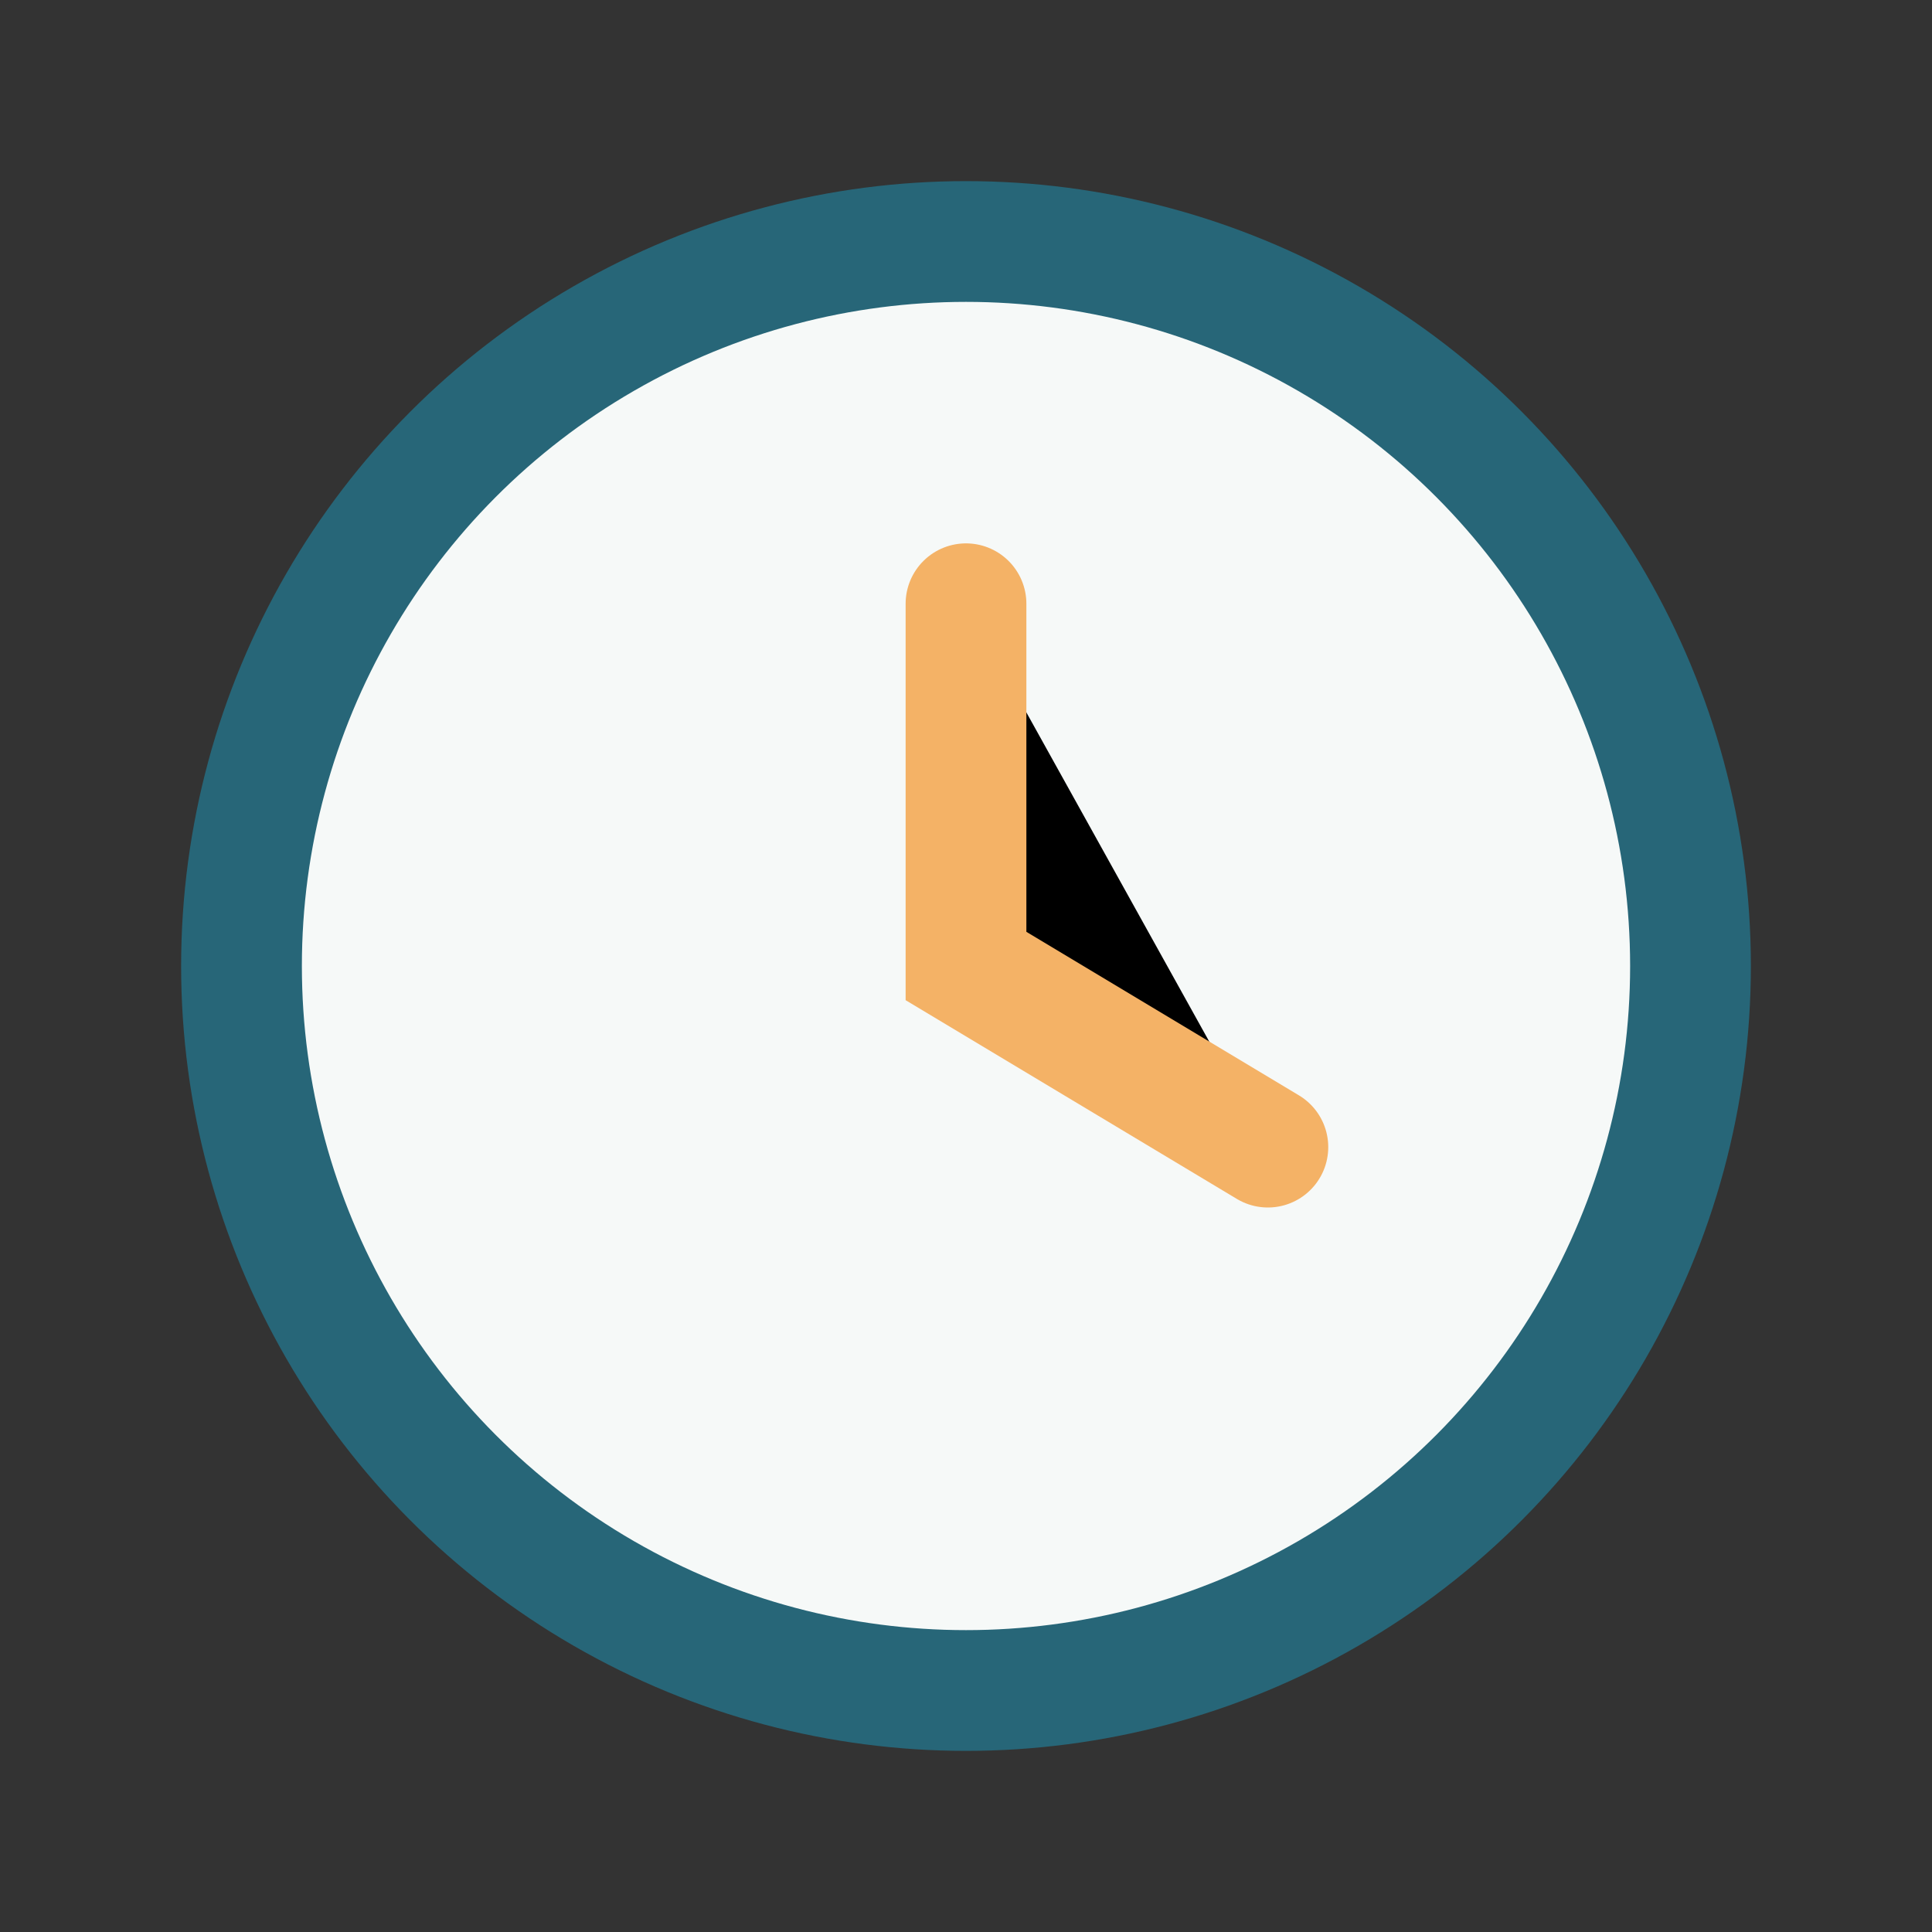 <?xml version="1.0" encoding="UTF-8"?>
<svg xmlns="http://www.w3.org/2000/svg" width="32" height="32" viewBox="0 0 32 32"><rect x="0" y="0" width="32" height="32" fill="#333333" stroke="none"/><circle cx="16" cy="16" r="12" fill="#F6F9F8" stroke="#276678" stroke-width="2"/><path d="M16 10v6l5 3" stroke="#F4B266" stroke-width="2" stroke-linecap="round"/></svg>